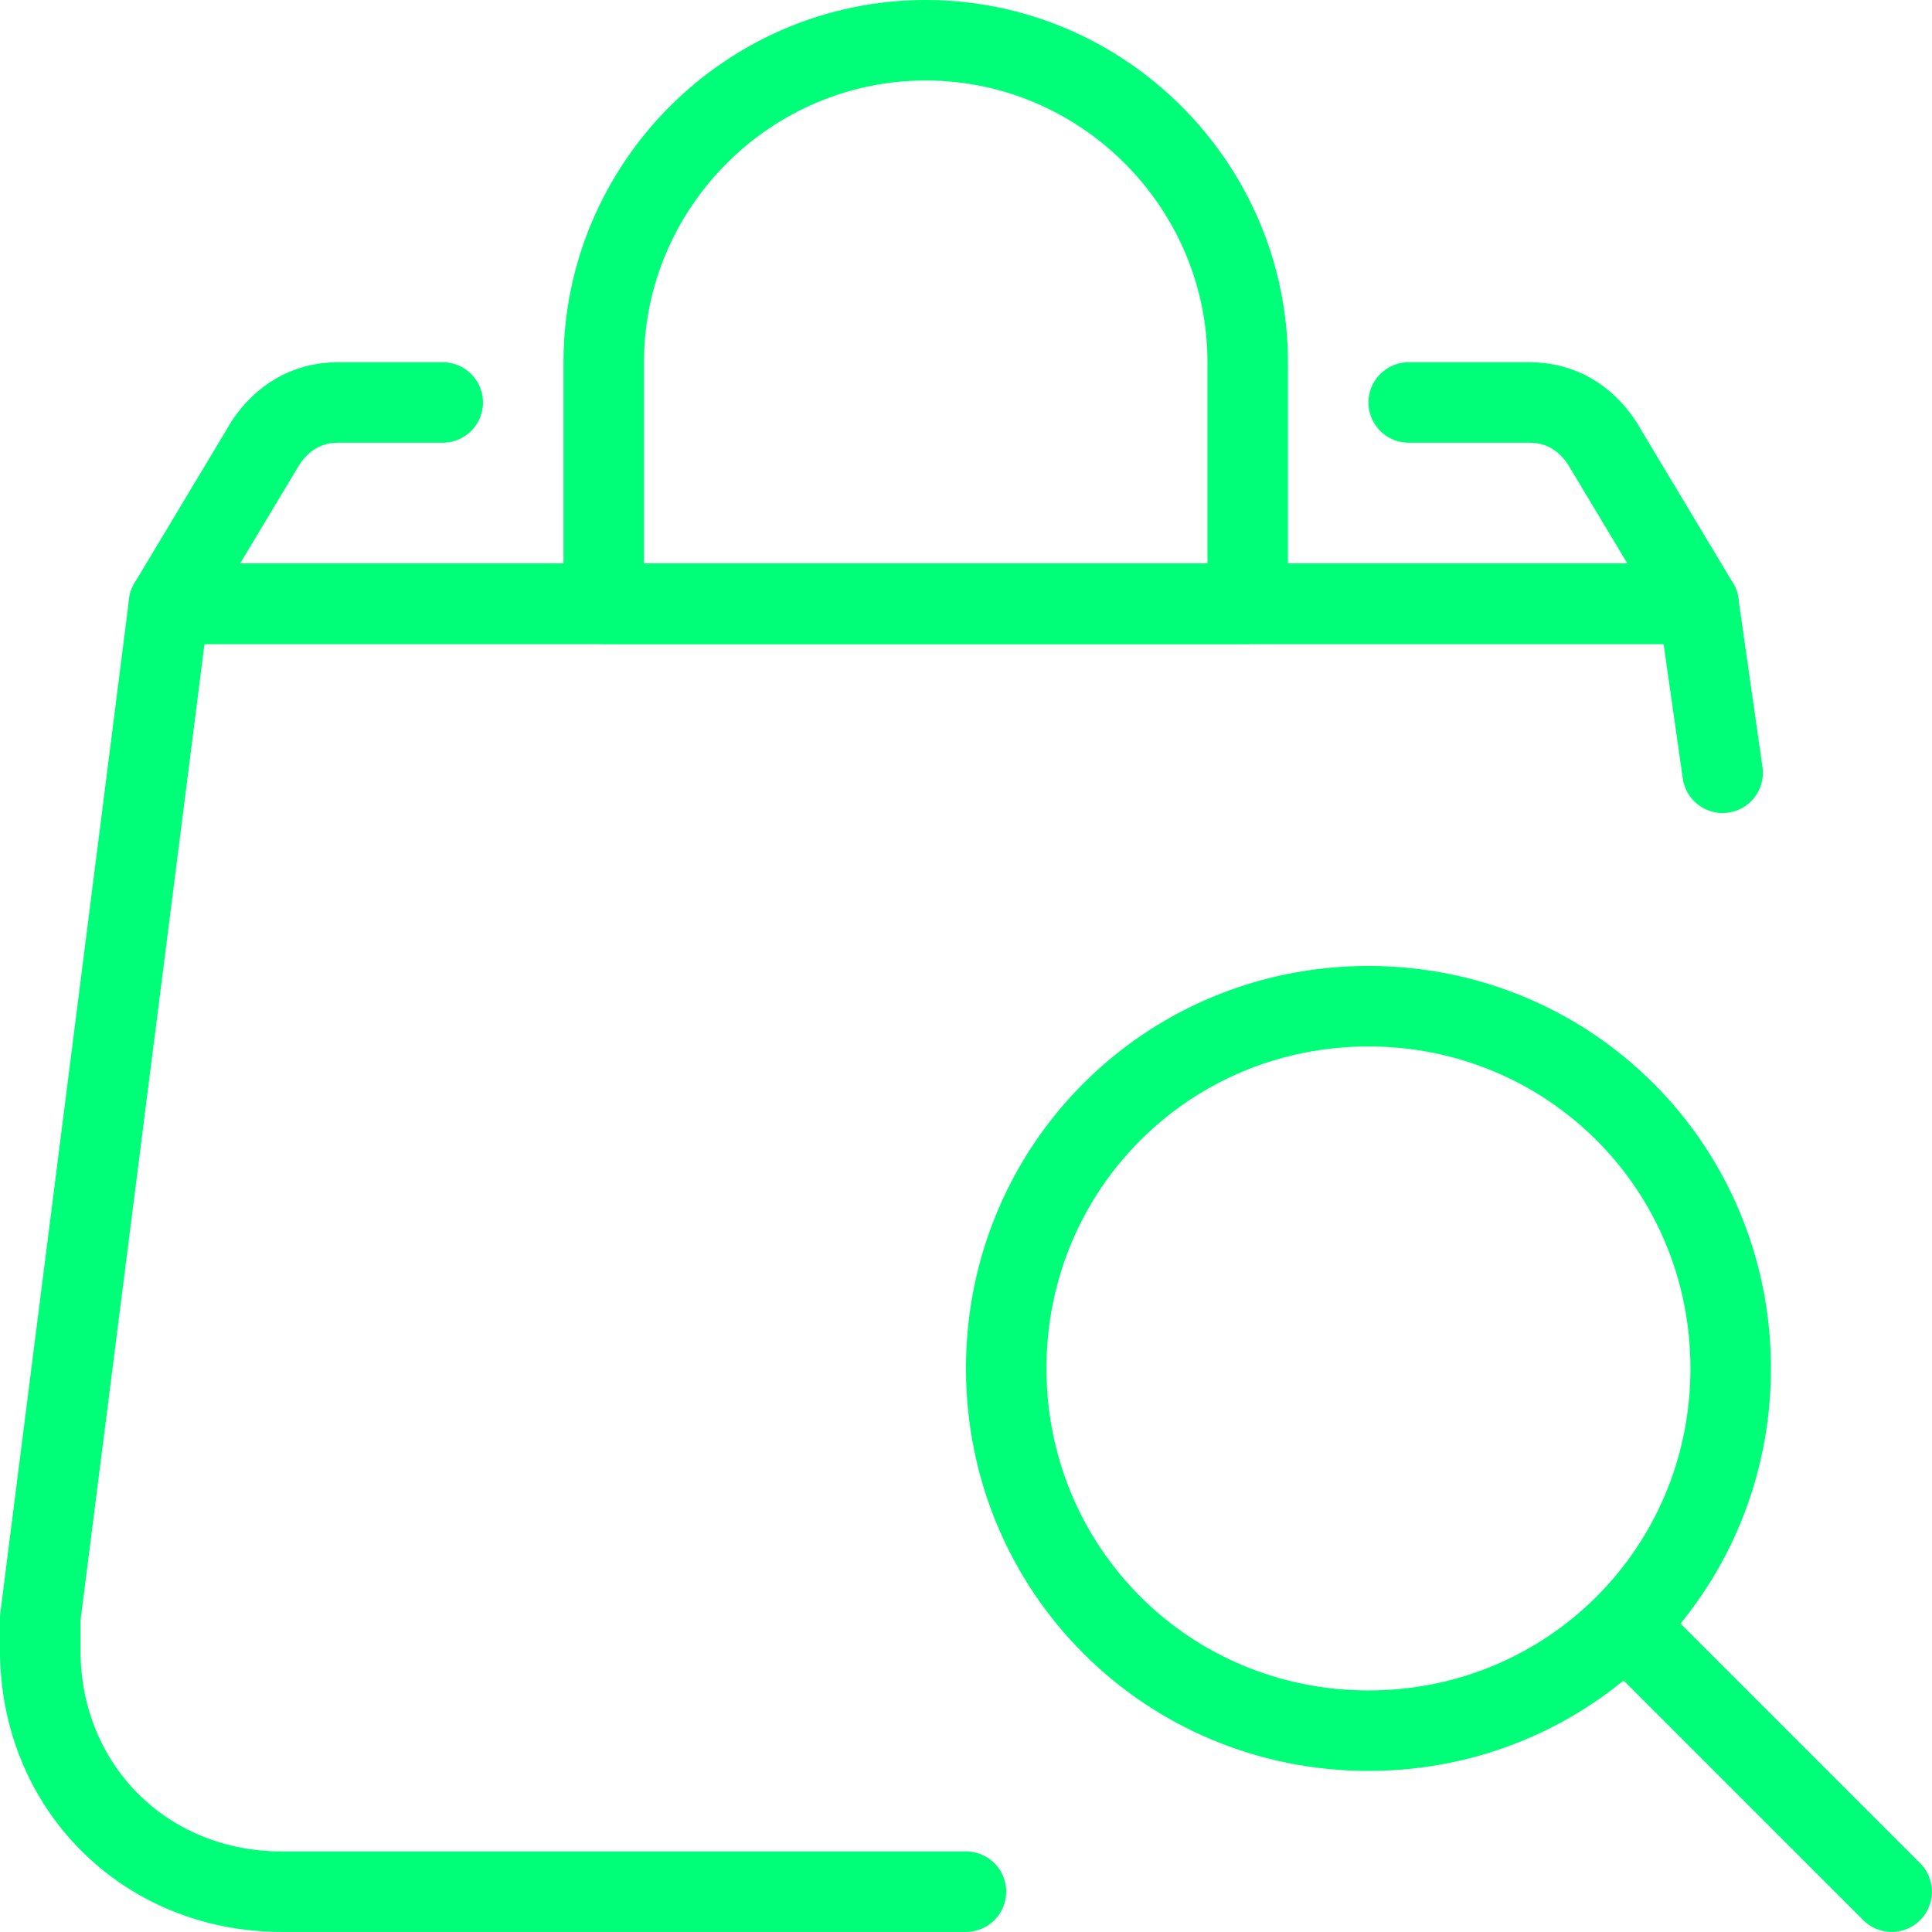 <?xml version="1.0" encoding="utf-8"?>
<!-- Generator: Adobe Illustrator 22.1.0, SVG Export Plug-In . SVG Version: 6.00 Build 0)  -->
<svg version="1.1" id="Layer_1" xmlns="http://www.w3.org/2000/svg" xmlns:xlink="http://www.w3.org/1999/xlink" x="0px" y="0px"
	 width="200px" height="200px" viewBox="0 0 200 200" style="enable-background:new 0 0 200 200;" xml:space="preserve">
<style type="text/css">
	.st0{fill:none;stroke:#00FF78;stroke-linecap:round;stroke-linejoin:round;}
</style>
<g transform="matrix(8.333,0,0,8.333,0,0)">
	<path class="st0" d="M12,23.5H3.5c-1.7,0-3-1.3-3-3c0-0.1,0-0.2,0-0.4L2.1,7.5h19l0.3,2.1"/>
	<path class="st0" d="M5.5,5H4.2C3.8,5,3.5,5.2,3.3,5.5l-1.2,2h19l-1.2-2C19.7,5.2,19.4,5,19,5h-1.5"/>
	<path class="st0" d="M15.5,4.5c0-2.2-1.8-4-4-4s-4,1.8-4,4v3h8V4.5z"/>
	<path class="st0" d="M12.5,17c0,2.5,2,4.5,4.5,4.5s4.5-2,4.5-4.5s-2-4.5-4.5-4.5S12.5,14.5,12.5,17z"/>
	<path class="st0" d="M23.5,23.5l-3.2-3.2"/>
</g>
</svg>
